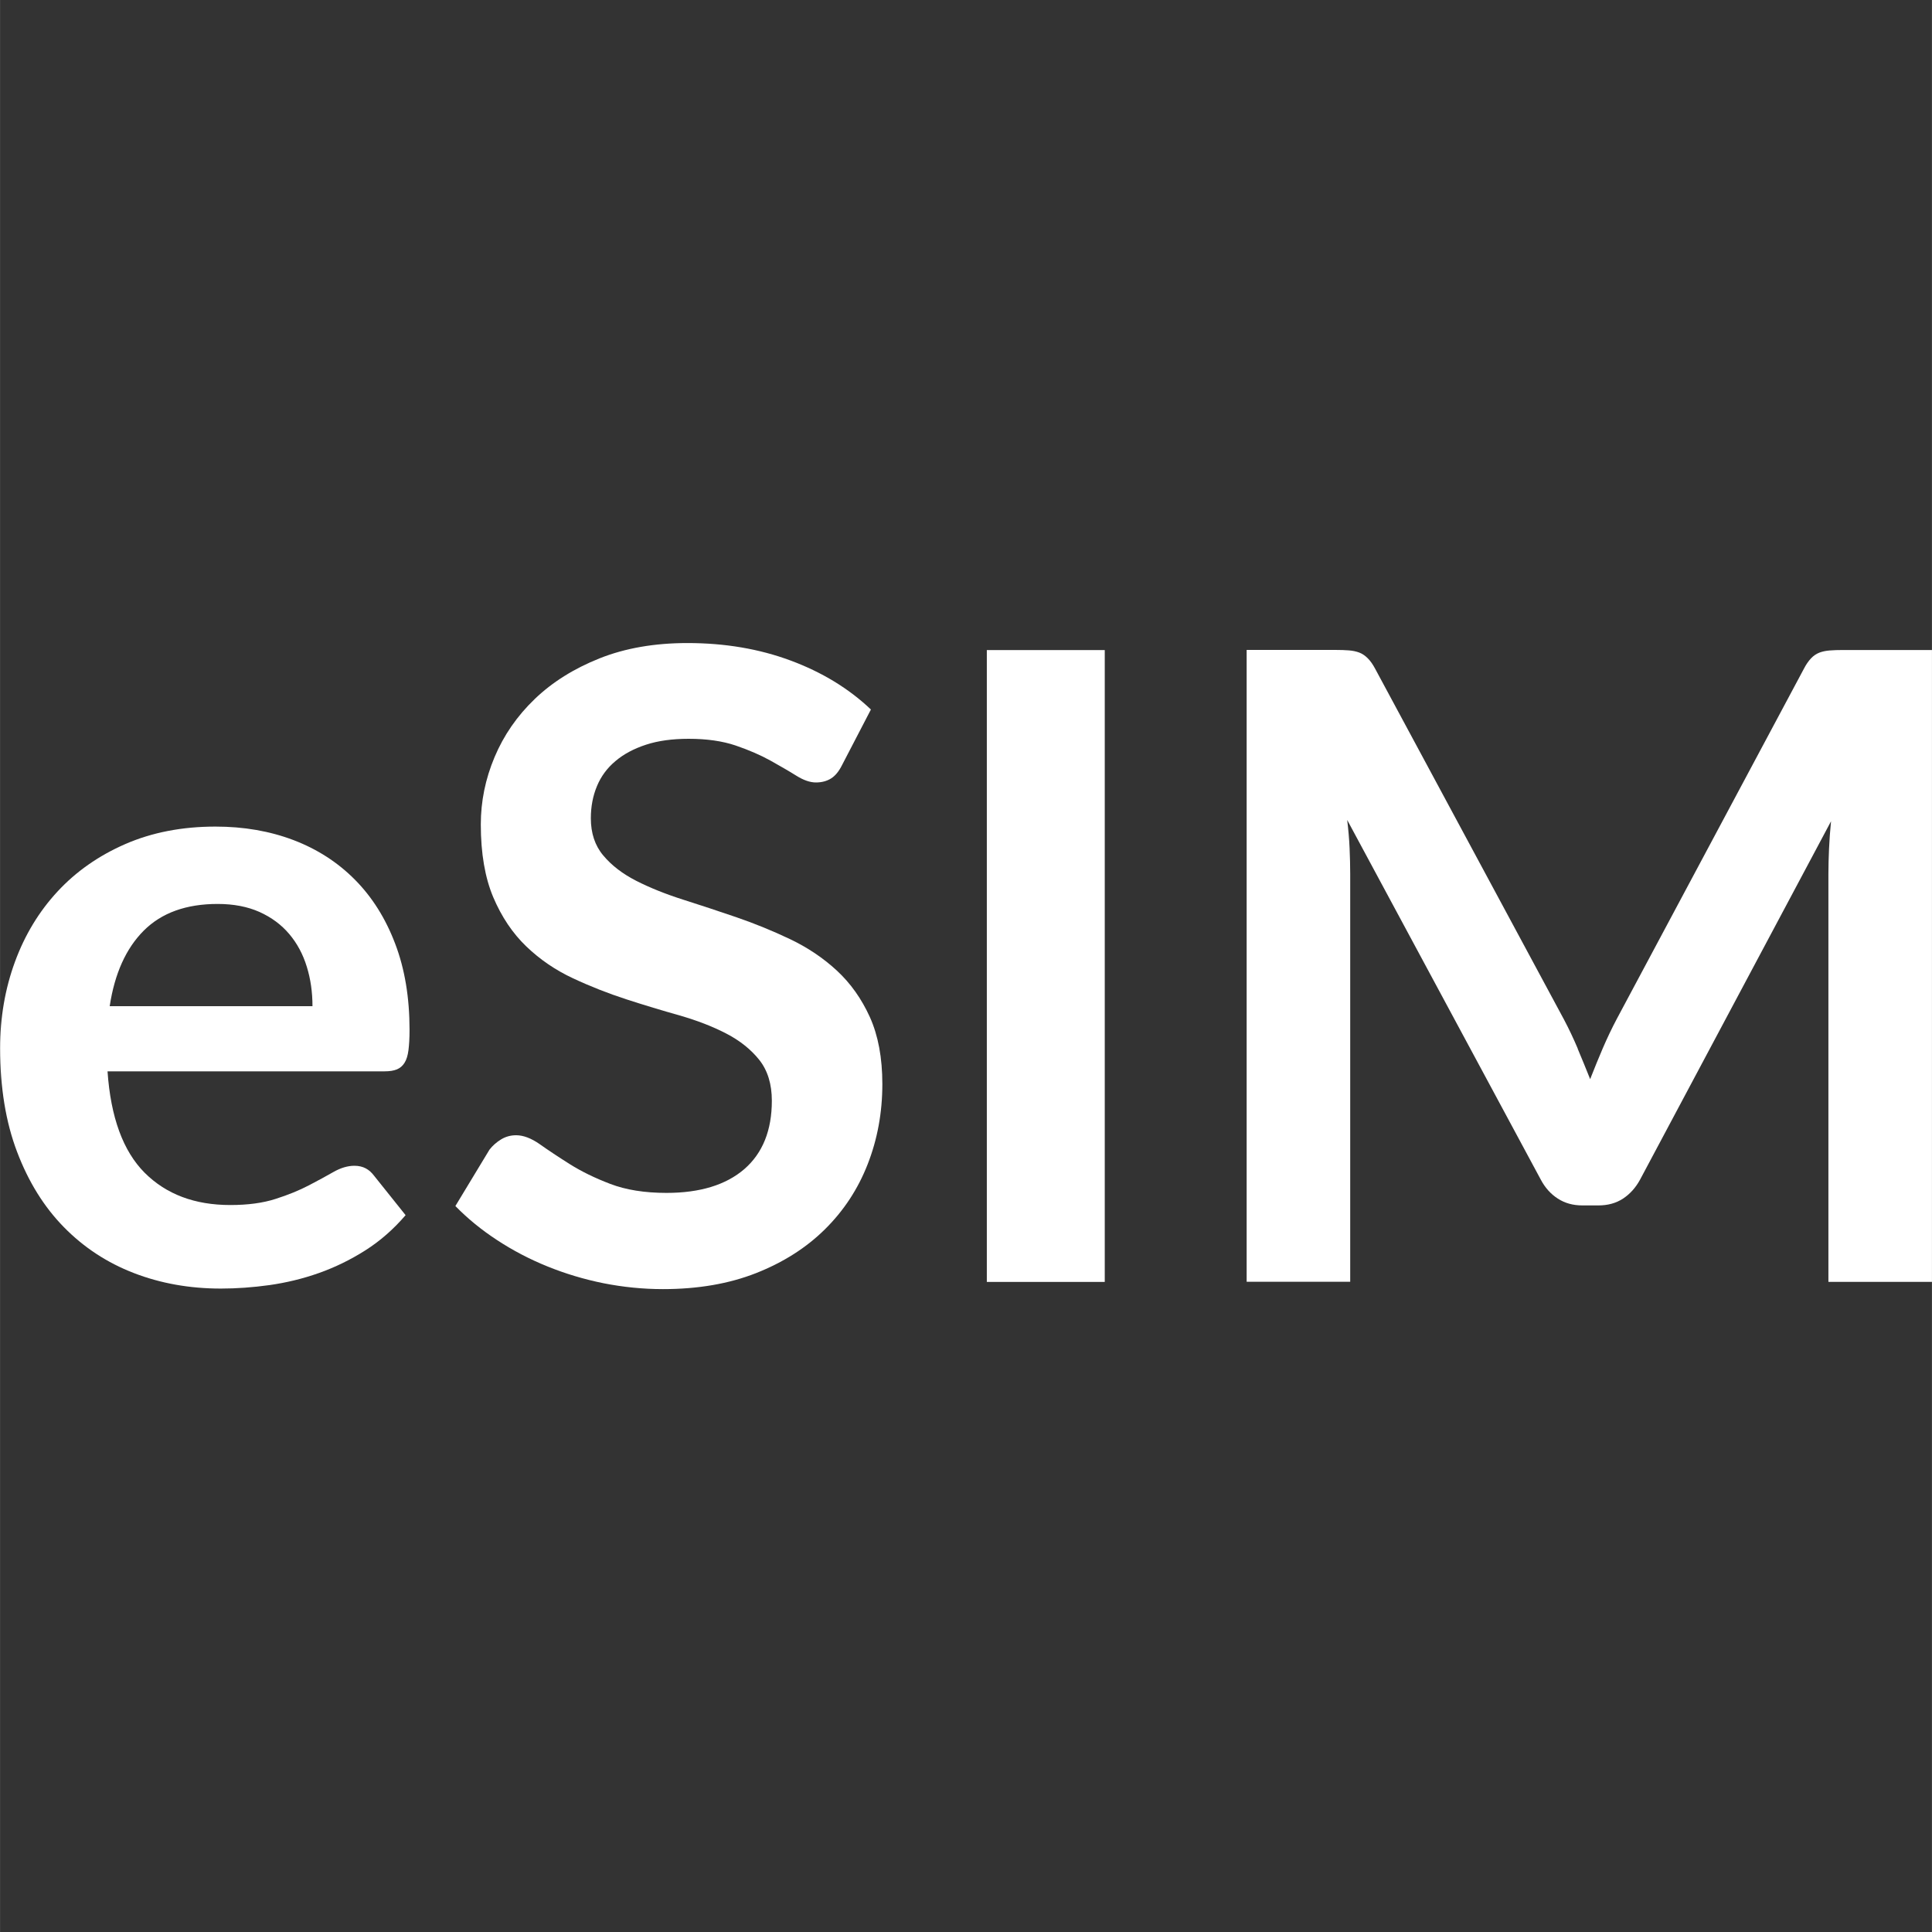 <?xml version="1.0" encoding="UTF-8"?>
<svg id="Calque_1" xmlns="http://www.w3.org/2000/svg" width="8.819mm" height="8.819mm" xmlns:xlink="http://www.w3.org/1999/xlink" version="1.1" viewBox="0 0 24.999 25">
  <rect x="0" y="0" width="24.999" height="25" fill="#333333" stroke="none"/>
  <!-- Generator: Adobe Illustrator 29.3.1, SVG Export Plug-In . SVG Version: 2.1.0 Build 151)  -->
  <defs>
    <style>
      .st0 {
        fill: #fff;
      }
    </style>
  </defs>
  <path class="st0" d="M2.788,10.696c.366,0,.702.058,1.01.175.307.117.572.288.794.512s.396.499.52.826c.125.326.187.699.187,1.117,0,.105-.005.193-.014.263-.009.07-.026.125-.051.164-.025.04-.058.068-.099.085-.042.017-.094.025-.158.025H1.391c.041.596.202,1.033.48,1.312.279.279.648.418,1.109.418.226,0,.421-.026.585-.079.164-.052.307-.111.43-.175.122-.064.23-.122.322-.175.092-.052.182-.079.269-.079.057,0,.105.012.147.034s.077.055.108.096l.407.509c-.155.181-.328.333-.52.455s-.393.22-.602.294c-.209.074-.422.125-.639.156-.217.03-.427.045-.63.045-.404,0-.779-.067-1.126-.201s-.648-.332-.905-.594-.458-.586-.605-.973c-.147-.386-.22-.834-.22-1.343,0-.396.064-.768.192-1.117.128-.349.312-.652.551-.91s.531-.463.877-.614c.345-.15.734-.226,1.167-.226ZM2.816,11.697c-.407,0-.726.115-.956.345-.23.23-.377.556-.441.978h2.624c0-.181-.024-.352-.074-.512-.049-.16-.124-.3-.226-.421s-.23-.216-.385-.286c-.155-.069-.335-.104-.543-.104Z"/>
  <path class="st0" d="M10.896,9.899c-.041.083-.089.141-.144.175s-.12.051-.195.051-.16-.029-.254-.088-.206-.123-.334-.195c-.128-.071-.278-.136-.45-.195-.172-.058-.374-.087-.608-.087-.211,0-.395.025-.551.076-.156.051-.289.121-.396.212-.108.09-.188.199-.24.325-.053.127-.079.265-.079.416,0,.192.053.353.161.481.107.128.249.237.427.328.177.09.379.171.605.243.226.072.457.148.693.229s.466.175.693.283c.226.108.428.243.605.407.177.164.319.364.427.602.107.238.161.526.161.866,0,.369-.064.715-.19,1.037-.126.323-.311.603-.554.843-.243.24-.54.428-.89.566-.351.138-.752.207-1.205.207-.26,0-.516-.026-.769-.076-.253-.051-.495-.124-.727-.218-.232-.094-.449-.208-.65-.34-.202-.132-.382-.279-.54-.441l.441-.729c.041-.053.091-.097.15-.133s.124-.054.195-.054c.094,0,.196.039.306.116.109.077.238.163.387.257.149.094.324.18.526.257.202.077.444.116.727.116.433,0,.769-.103,1.007-.308.237-.206.356-.501.356-.885,0-.214-.054-.39-.161-.526-.108-.136-.25-.25-.427-.342-.177-.092-.379-.17-.605-.235-.226-.064-.456-.133-.69-.209s-.464-.166-.69-.272c-.226-.105-.428-.243-.605-.413-.177-.17-.319-.382-.427-.636-.107-.254-.161-.568-.161-.942,0-.298.059-.588.178-.871.119-.283.292-.533.52-.752.228-.219.508-.394.839-.526s.711-.198,1.137-.198c.483,0,.928.075,1.334.226.407.151.754.362,1.04.634l-.373.718Z"/>
  <path class="st0" d="M14.295,16.588h-1.526v-8.176h1.526v8.176Z"/>
  <path class="st0" d="M20.415,13.571c.054.13.109.261.161.393.053-.136.108-.269.164-.401.057-.132.117-.258.181-.379l2.42-4.529c.029-.057.061-.102.093-.136s.068-.058.108-.074c.04-.015.084-.024.133-.028s.108-.006.176-.006h1.148v8.176h-1.34v-5.281c0-.098.003-.205.008-.322s.014-.236.026-.357l-2.471,4.637c-.057.105-.131.187-.221.246s-.196.088-.317.088h-.209c-.121,0-.226-.029-.317-.088-.091-.058-.165-.14-.221-.246l-2.505-4.654c.015.124.026.246.031.364s.008.229.008.331v5.281h-1.34v-8.176h1.148c.068,0,.126.002.176.006.049.004.093.013.133.028.04.015.076.04.11.074s.066.079.096.136l2.444,4.54c.064.121.123.246.178.376Z"/>
</svg>